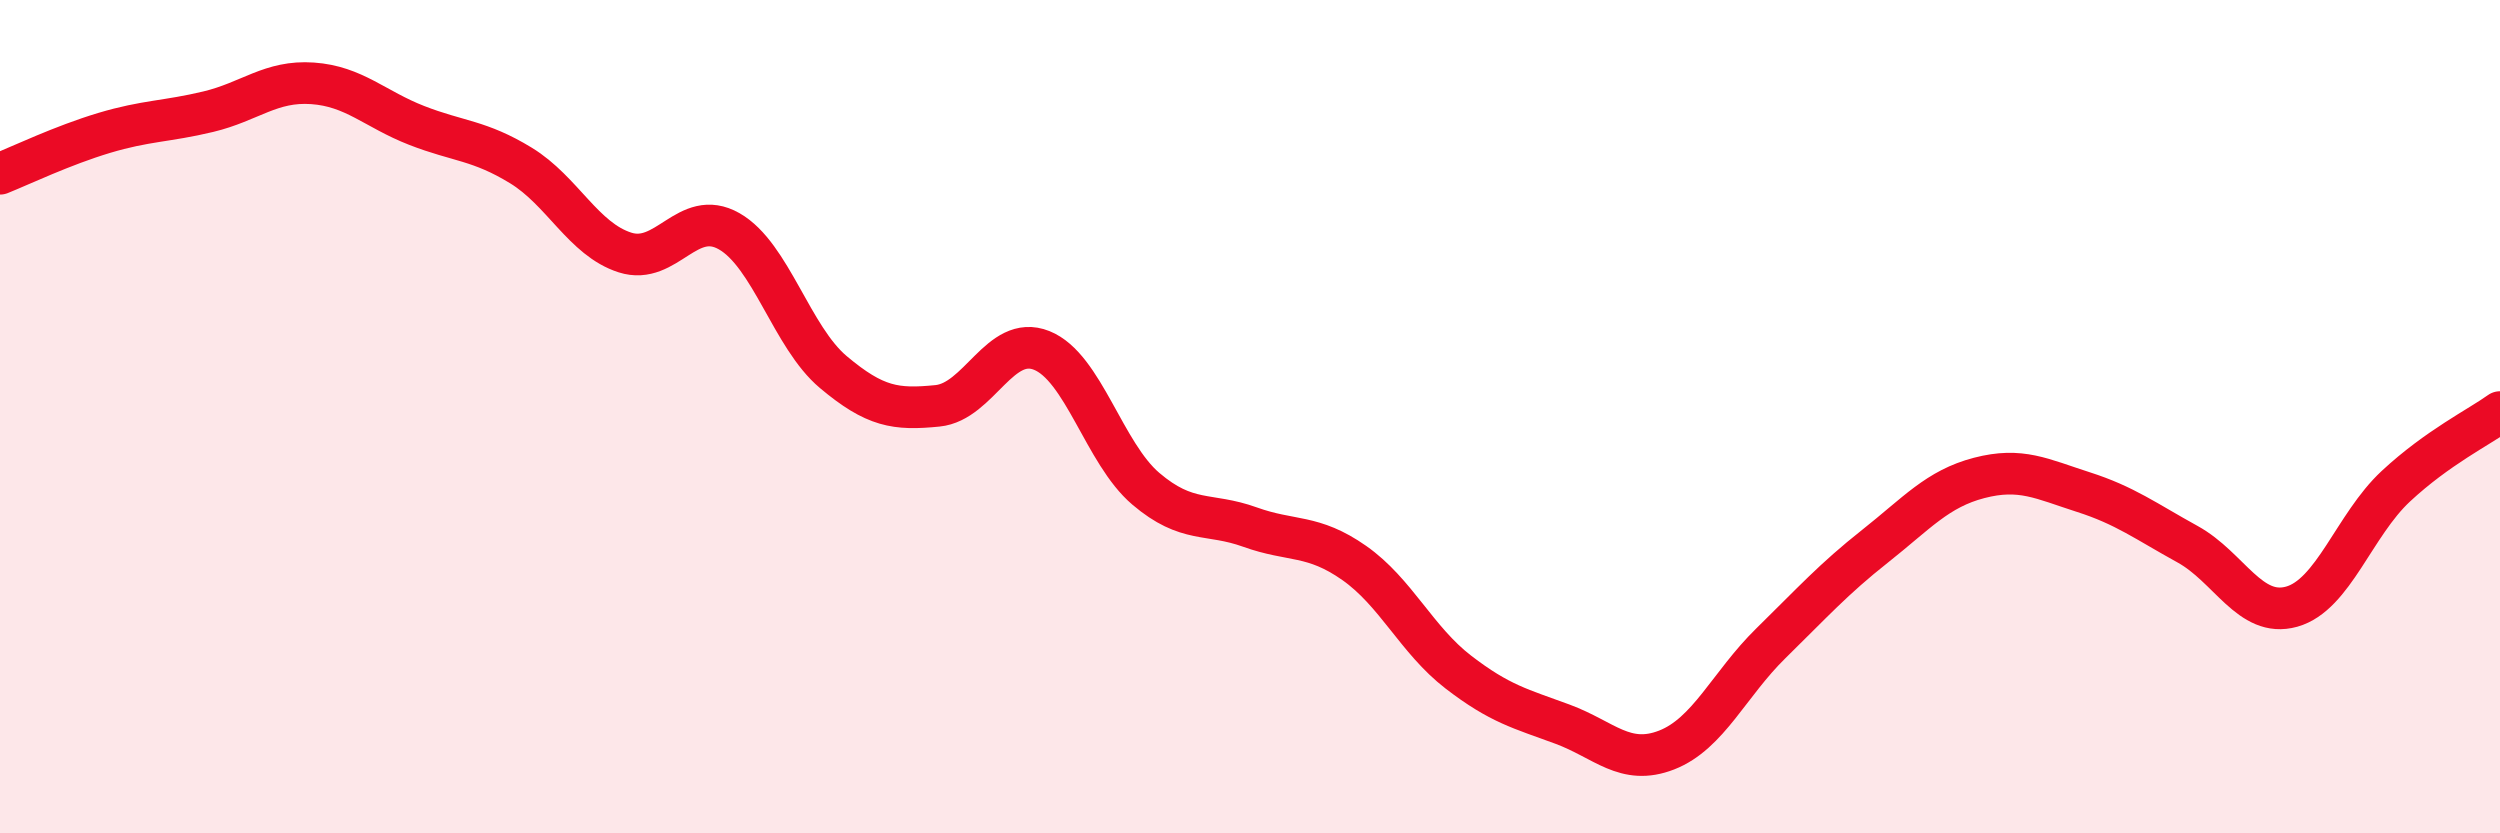 
    <svg width="60" height="20" viewBox="0 0 60 20" xmlns="http://www.w3.org/2000/svg">
      <path
        d="M 0,4.17 C 0.5,3.97 1.5,3.49 2.5,3.19 C 3.5,2.89 4,2.92 5,2.68 C 6,2.44 6.5,1.93 7.5,2 C 8.5,2.07 9,2.62 10,3.01 C 11,3.4 11.5,3.36 12.5,3.97 C 13.5,4.58 14,5.74 15,6.06 C 16,6.38 16.5,4.98 17.5,5.55 C 18.5,6.12 19,8.09 20,8.93 C 21,9.77 21.5,9.84 22.5,9.74 C 23.5,9.64 24,8.01 25,8.41 C 26,8.81 26.5,10.88 27.5,11.73 C 28.5,12.58 29,12.29 30,12.65 C 31,13.01 31.5,12.81 32.5,13.51 C 33.5,14.21 34,15.36 35,16.13 C 36,16.9 36.5,17.01 37.5,17.38 C 38.5,17.75 39,18.39 40,18 C 41,17.61 41.5,16.42 42.5,15.44 C 43.5,14.46 44,13.9 45,13.11 C 46,12.32 46.5,11.73 47.5,11.47 C 48.5,11.21 49,11.49 50,11.81 C 51,12.13 51.5,12.51 52.5,13.06 C 53.5,13.61 54,14.84 55,14.56 C 56,14.28 56.5,12.6 57.5,11.67 C 58.5,10.74 59.5,10.25 60,9.89L60 20L0 20Z"
        fill="#EB0A25"
        opacity="0.1"
        stroke-linecap="round"
        stroke-linejoin="round"
      />
      <path
        d="M 0,4.17 C 0.5,3.97 1.5,3.49 2.5,3.19 C 3.5,2.89 4,2.92 5,2.68 C 6,2.44 6.5,1.93 7.5,2 C 8.5,2.07 9,2.62 10,3.01 C 11,3.4 11.5,3.36 12.5,3.97 C 13.5,4.58 14,5.74 15,6.06 C 16,6.38 16.5,4.98 17.5,5.55 C 18.5,6.12 19,8.09 20,8.93 C 21,9.77 21.5,9.84 22.5,9.74 C 23.5,9.64 24,8.01 25,8.41 C 26,8.81 26.5,10.88 27.5,11.73 C 28.5,12.58 29,12.29 30,12.65 C 31,13.01 31.5,12.81 32.5,13.51 C 33.5,14.21 34,15.36 35,16.13 C 36,16.9 36.5,17.01 37.5,17.38 C 38.5,17.75 39,18.39 40,18 C 41,17.61 41.5,16.42 42.5,15.44 C 43.5,14.46 44,13.9 45,13.11 C 46,12.32 46.5,11.73 47.5,11.47 C 48.5,11.21 49,11.49 50,11.81 C 51,12.13 51.5,12.51 52.5,13.06 C 53.5,13.61 54,14.84 55,14.56 C 56,14.28 56.5,12.6 57.5,11.67 C 58.5,10.74 59.5,10.25 60,9.89"
        stroke="#EB0A25"
        stroke-width="1"
        fill="none"
        stroke-linecap="round"
        stroke-linejoin="round"
      />
    </svg>
  